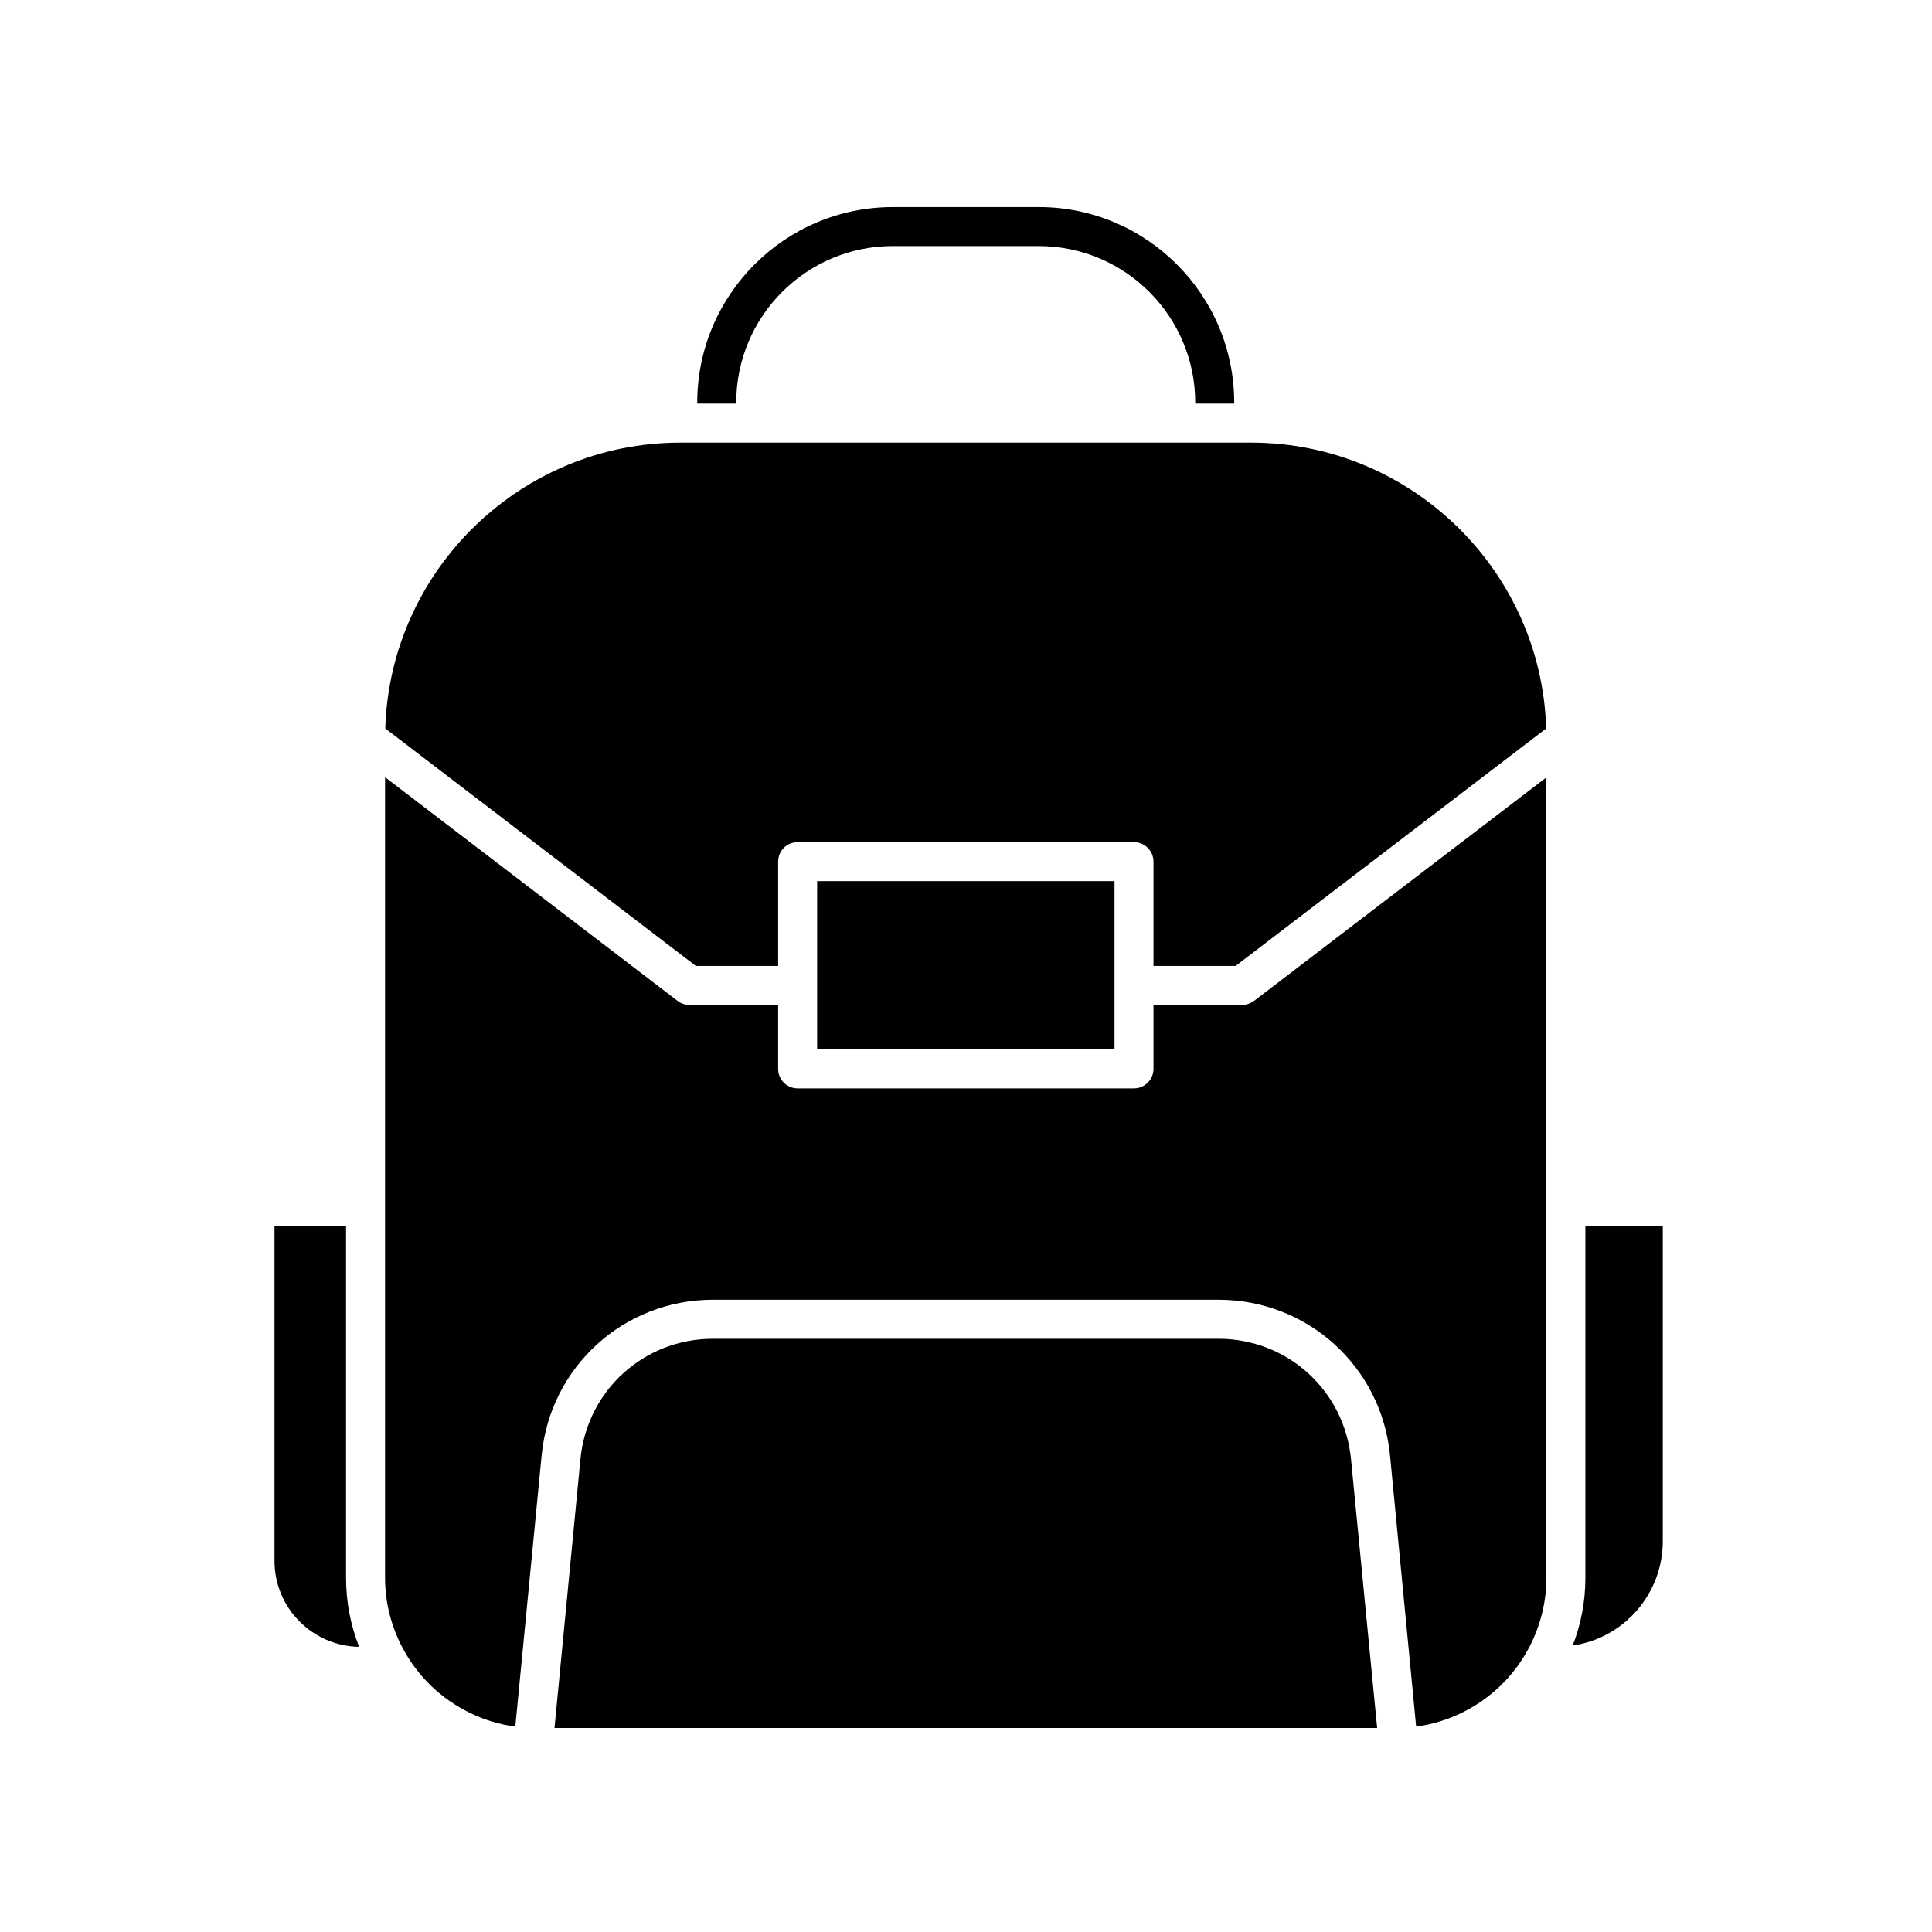 <?xml version="1.0" encoding="UTF-8"?>
<!-- Uploaded to: SVG Repo, www.svgrepo.com, Generator: SVG Repo Mixer Tools -->
<svg fill="#000000" width="800px" height="800px" version="1.1" viewBox="144 144 512 512" xmlns="http://www.w3.org/2000/svg">
 <g>
  <path d="m350.22 399.99v-27.645c0-2.84 2.273-5.168 5.168-5.168h89.133c2.84 0 5.168 2.328 5.168 5.168v27.645h21.754l82.312-62.938c-1.289-42.012-35.91-75.754-78.23-75.754h-151.19c-42.32 0-76.941 33.738-78.23 75.754l82.312 62.938z"/>
  <path d="m473.2 410.32h-23.512v16.949c0 2.84-2.324 5.168-5.168 5.168h-89.137c-2.891 0-5.168-2.324-5.168-5.168v-16.949h-23.562c-1.137 0-2.223-0.414-3.098-1.082l-77.508-59.27v212.17c0 6.613 1.652 12.816 4.492 18.293 2.016 3.875 4.602 7.336 7.699 10.332 5.996 5.738 13.742 9.664 22.324 10.801l6.977-71.879c2.273-23.512 21.805-41.238 45.418-41.238h133.94c23.613 0 43.195 17.723 45.473 41.238l6.922 71.879c8.578-1.137 16.328-5.062 22.324-10.801 3.098-2.996 5.684-6.457 7.699-10.332 2.84-5.477 4.492-11.68 4.492-18.293l0.004-212.12-77.461 59.219c-0.926 0.672-2.016 1.082-3.148 1.082z"/>
  <path d="m360.55 377.51h78.801v44.594h-78.801z"/>
  <path d="m466.89 498.79h-133.93c-18.293 0-33.383 13.695-35.137 31.883l-6.875 71.258h218.01l-6.922-71.203c-1.758-18.242-16.848-31.938-35.141-31.938z"/>
  <path d="m339.11 250.7c0-22.895 18.602-41.492 41.492-41.492h38.652c22.895 0 41.492 18.602 41.492 41.492v0.258h10.332v-0.258c0-28.574-23.25-51.828-51.828-51.828l-38.648 0.004c-28.574 0-51.828 23.25-51.828 51.828v0.258h10.332z"/>
  <path d="m564.14 468.82v93.32c0 6.309-1.188 12.348-3.359 17.93 13.488-1.914 23.871-13.594 23.871-27.645v-83.605z"/>
  <path d="m235.71 468.82h-18.965v88.82c0 12.453 10.027 22.582 22.426 22.789-2.223-5.684-3.461-11.836-3.461-18.293z"/>
 </g>
</svg>